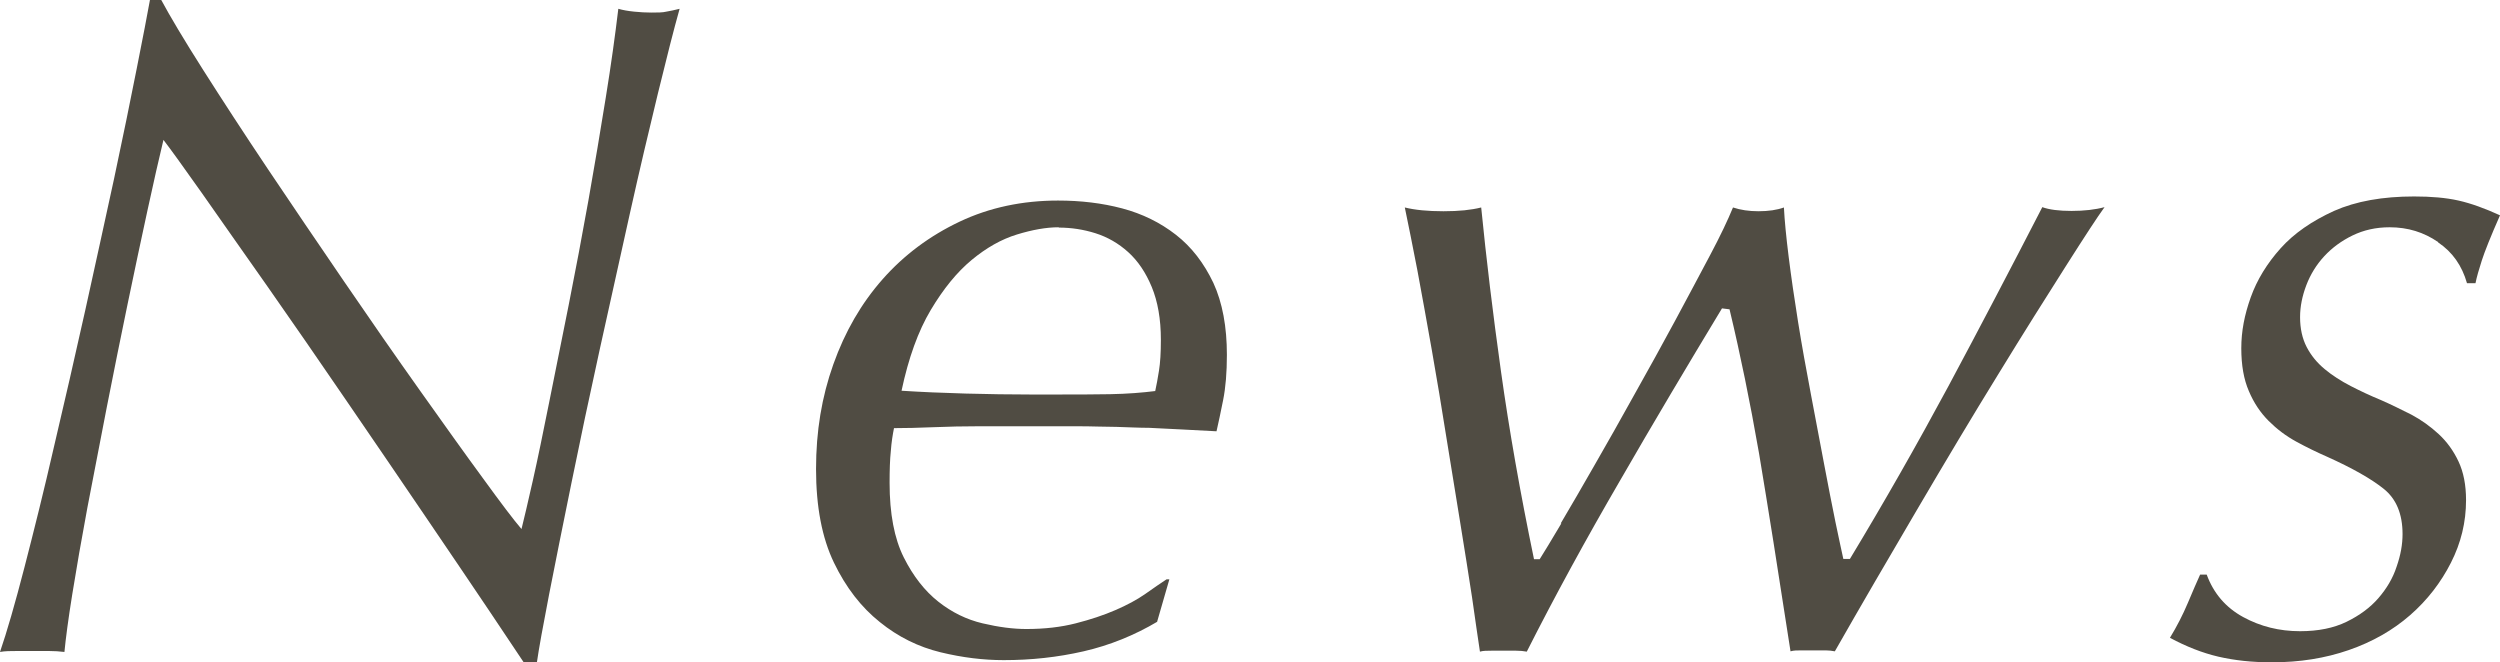 <?xml version="1.0" encoding="UTF-8"?><svg id="_レイヤー_2" xmlns="http://www.w3.org/2000/svg" viewBox="0 0 79.53 21.06"><defs><style>.cls-1{fill:#504c43;}</style></defs><g id="info03_x2F_news"><path class="cls-1" d="M6.46,2.22c.61.96,1.3,2.02,2.07,3.17.77,1.15,1.58,2.34,2.42,3.57s1.64,2.38,2.4,3.45c.76,1.07,1.43,2.01,2.01,2.8.58.8.99,1.34,1.23,1.62.08-.32.2-.83.36-1.54.16-.71.33-1.54.52-2.49.19-.95.4-1.98.62-3.09.22-1.11.43-2.22.63-3.34.2-1.12.38-2.21.55-3.26.17-1.05.3-1.99.4-2.83.14.04.3.07.5.09.19.02.38.03.55.03.2,0,.36,0,.48-.03.12-.02.26-.05.42-.09-.18.64-.41,1.54-.69,2.69-.28,1.15-.58,2.42-.89,3.81-.31,1.39-.63,2.83-.96,4.33s-.63,2.92-.9,4.25-.51,2.51-.71,3.54c-.2,1.03-.33,1.75-.39,2.17h-.42c-.16-.24-.52-.78-1.09-1.63-.57-.85-1.25-1.85-2.03-3-.78-1.15-1.62-2.38-2.51-3.68-.89-1.3-1.73-2.52-2.53-3.66-.8-1.14-1.5-2.13-2.1-2.99-.6-.85-1-1.4-1.2-1.66-.14.58-.31,1.33-.51,2.25-.2.92-.41,1.91-.63,2.97-.22,1.06-.44,2.15-.66,3.27-.22,1.12-.42,2.19-.62,3.21-.19,1.02-.35,1.94-.48,2.75s-.21,1.42-.25,1.84c-.16-.02-.32-.03-.48-.03H.53c-.19,0-.37,0-.53.03.22-.64.48-1.54.78-2.7.3-1.16.62-2.44.94-3.84.33-1.4.66-2.84.99-4.32.33-1.48.63-2.88.92-4.2.28-1.32.52-2.48.72-3.5.2-1.01.34-1.73.42-2.18h.36c.28.52.72,1.26,1.33,2.22Z"/><path class="cls-1" d="M36.83,19.77c-.74.44-1.53.76-2.36.95s-1.67.28-2.54.28c-.64,0-1.31-.08-2.01-.25-.7-.17-1.35-.49-1.93-.96-.59-.47-1.08-1.1-1.46-1.89-.38-.79-.57-1.78-.57-2.98s.18-2.29.55-3.33c.37-1.04.89-1.94,1.57-2.71.68-.77,1.5-1.38,2.45-1.83.95-.45,2-.67,3.13-.67.72,0,1.4.08,2.04.25.64.17,1.21.45,1.71.84.5.39.89.9,1.19,1.53.29.63.43,1.4.43,2.29,0,.56-.04,1.04-.12,1.44-.08.4-.15.73-.21.99-.42-.02-.8-.04-1.14-.06s-.68-.03-1-.05c-.33,0-.67-.02-1.04-.03-.36,0-.77-.02-1.23-.02h-3.15c-.48,0-.96.01-1.44.03-.48.02-.9.03-1.26.03-.04.2-.08.44-.1.72-.03.28-.04.62-.04,1.02,0,.98.15,1.77.45,2.37.3.6.67,1.07,1.1,1.41.43.34.9.57,1.41.69.51.12.97.18,1.39.18.58,0,1.1-.06,1.57-.18.47-.12.89-.26,1.26-.42.37-.16.69-.33.96-.52.27-.19.5-.35.67-.46h.09l-.39,1.35ZM33.68,7.23c-.4,0-.84.08-1.33.23-.49.15-.97.42-1.44.81-.47.39-.9.92-1.3,1.59-.4.67-.71,1.53-.93,2.57.62.04,1.3.07,2.04.09.74.02,1.42.03,2.04.03h.96c.5,0,1.03,0,1.59-.01s1.04-.05,1.44-.1c.04-.18.08-.4.12-.65.04-.25.06-.57.06-.98,0-.66-.1-1.22-.29-1.68-.19-.46-.44-.83-.75-1.11-.31-.28-.66-.48-1.04-.6s-.77-.18-1.17-.18Z"/><path class="cls-1" d="M49.65,16.65c.32-.54.68-1.16,1.08-1.86.4-.7.83-1.45,1.27-2.25.45-.8.88-1.58,1.29-2.34.41-.76.78-1.46,1.11-2.08s.57-1.13.73-1.52c.24.08.51.12.81.12.32,0,.59-.04.81-.12.02.4.07.92.15,1.56.08.64.18,1.33.3,2.08.12.75.26,1.52.41,2.31.15.79.29,1.53.42,2.22.13.69.25,1.3.36,1.84.11.54.2.93.25,1.17h.21c1.1-1.82,2.14-3.65,3.12-5.47.98-1.83,1.98-3.74,3-5.72.22.08.53.12.93.12s.75-.04,1.05-.12c-.22.3-.63.93-1.24,1.89-.61.96-1.33,2.1-2.15,3.44-.82,1.33-1.68,2.77-2.59,4.32-.91,1.55-1.78,3.04-2.6,4.48-.1-.02-.2-.03-.29-.03h-.79c-.12,0-.23,0-.33.03-.2-1.28-.38-2.43-.54-3.46-.16-1.03-.32-1.97-.46-2.83-.15-.86-.3-1.65-.45-2.38-.15-.73-.31-1.46-.49-2.21l-.24-.03c-1.1,1.82-2.19,3.65-3.25,5.49-1.07,1.84-2.06,3.65-2.96,5.43-.1-.02-.22-.03-.34-.03h-.79c-.14,0-.26,0-.36.03-.06-.42-.15-.99-.25-1.72-.11-.73-.24-1.53-.38-2.4-.14-.87-.29-1.77-.44-2.71-.15-.94-.3-1.86-.46-2.76-.16-.9-.31-1.74-.46-2.54-.15-.79-.29-1.46-.4-2,.32.08.73.12,1.23.12s.88-.04,1.2-.12c.16,1.62.37,3.36.63,5.22.26,1.86.61,3.85,1.05,5.97h.18c.14-.22.37-.6.69-1.14Z"/><path class="cls-1" d="M77.56,7.7c-.45-.31-.96-.47-1.54-.47-.44,0-.83.09-1.18.26-.35.17-.65.39-.9.66-.25.27-.44.58-.57.92-.13.34-.2.68-.2,1.02,0,.36.07.68.21.95s.33.5.57.7c.24.2.52.38.83.54.31.16.63.31.97.45.32.14.64.3.96.46.32.17.61.38.87.62.26.24.47.53.63.87.16.34.24.75.24,1.23,0,.7-.16,1.36-.48,1.99-.32.63-.75,1.19-1.3,1.67s-1.2.85-1.95,1.11c-.75.26-1.56.39-2.45.39-.62,0-1.18-.06-1.7-.18-.51-.12-1.02-.32-1.54-.6.22-.36.41-.73.57-1.11s.29-.68.39-.9h.21c.22.6.61,1.05,1.16,1.35.55.3,1.15.45,1.81.45.58,0,1.07-.1,1.48-.3.41-.2.75-.45,1.01-.75.26-.3.46-.63.58-1,.13-.37.19-.71.19-1.04,0-.64-.2-1.12-.6-1.44-.4-.32-1-.66-1.8-1.02-.32-.14-.65-.3-.98-.48-.33-.18-.62-.4-.88-.66s-.47-.57-.63-.95c-.16-.37-.24-.82-.24-1.36s.1-1.06.3-1.62c.2-.56.52-1.08.95-1.56s1-.87,1.7-1.19c.7-.31,1.55-.46,2.55-.46.54,0,1.01.04,1.41.13.4.09.84.25,1.32.47-.3.68-.49,1.16-.58,1.44-.09.28-.16.52-.2.72h-.27c-.16-.56-.46-.99-.92-1.3Z"/></g></svg>